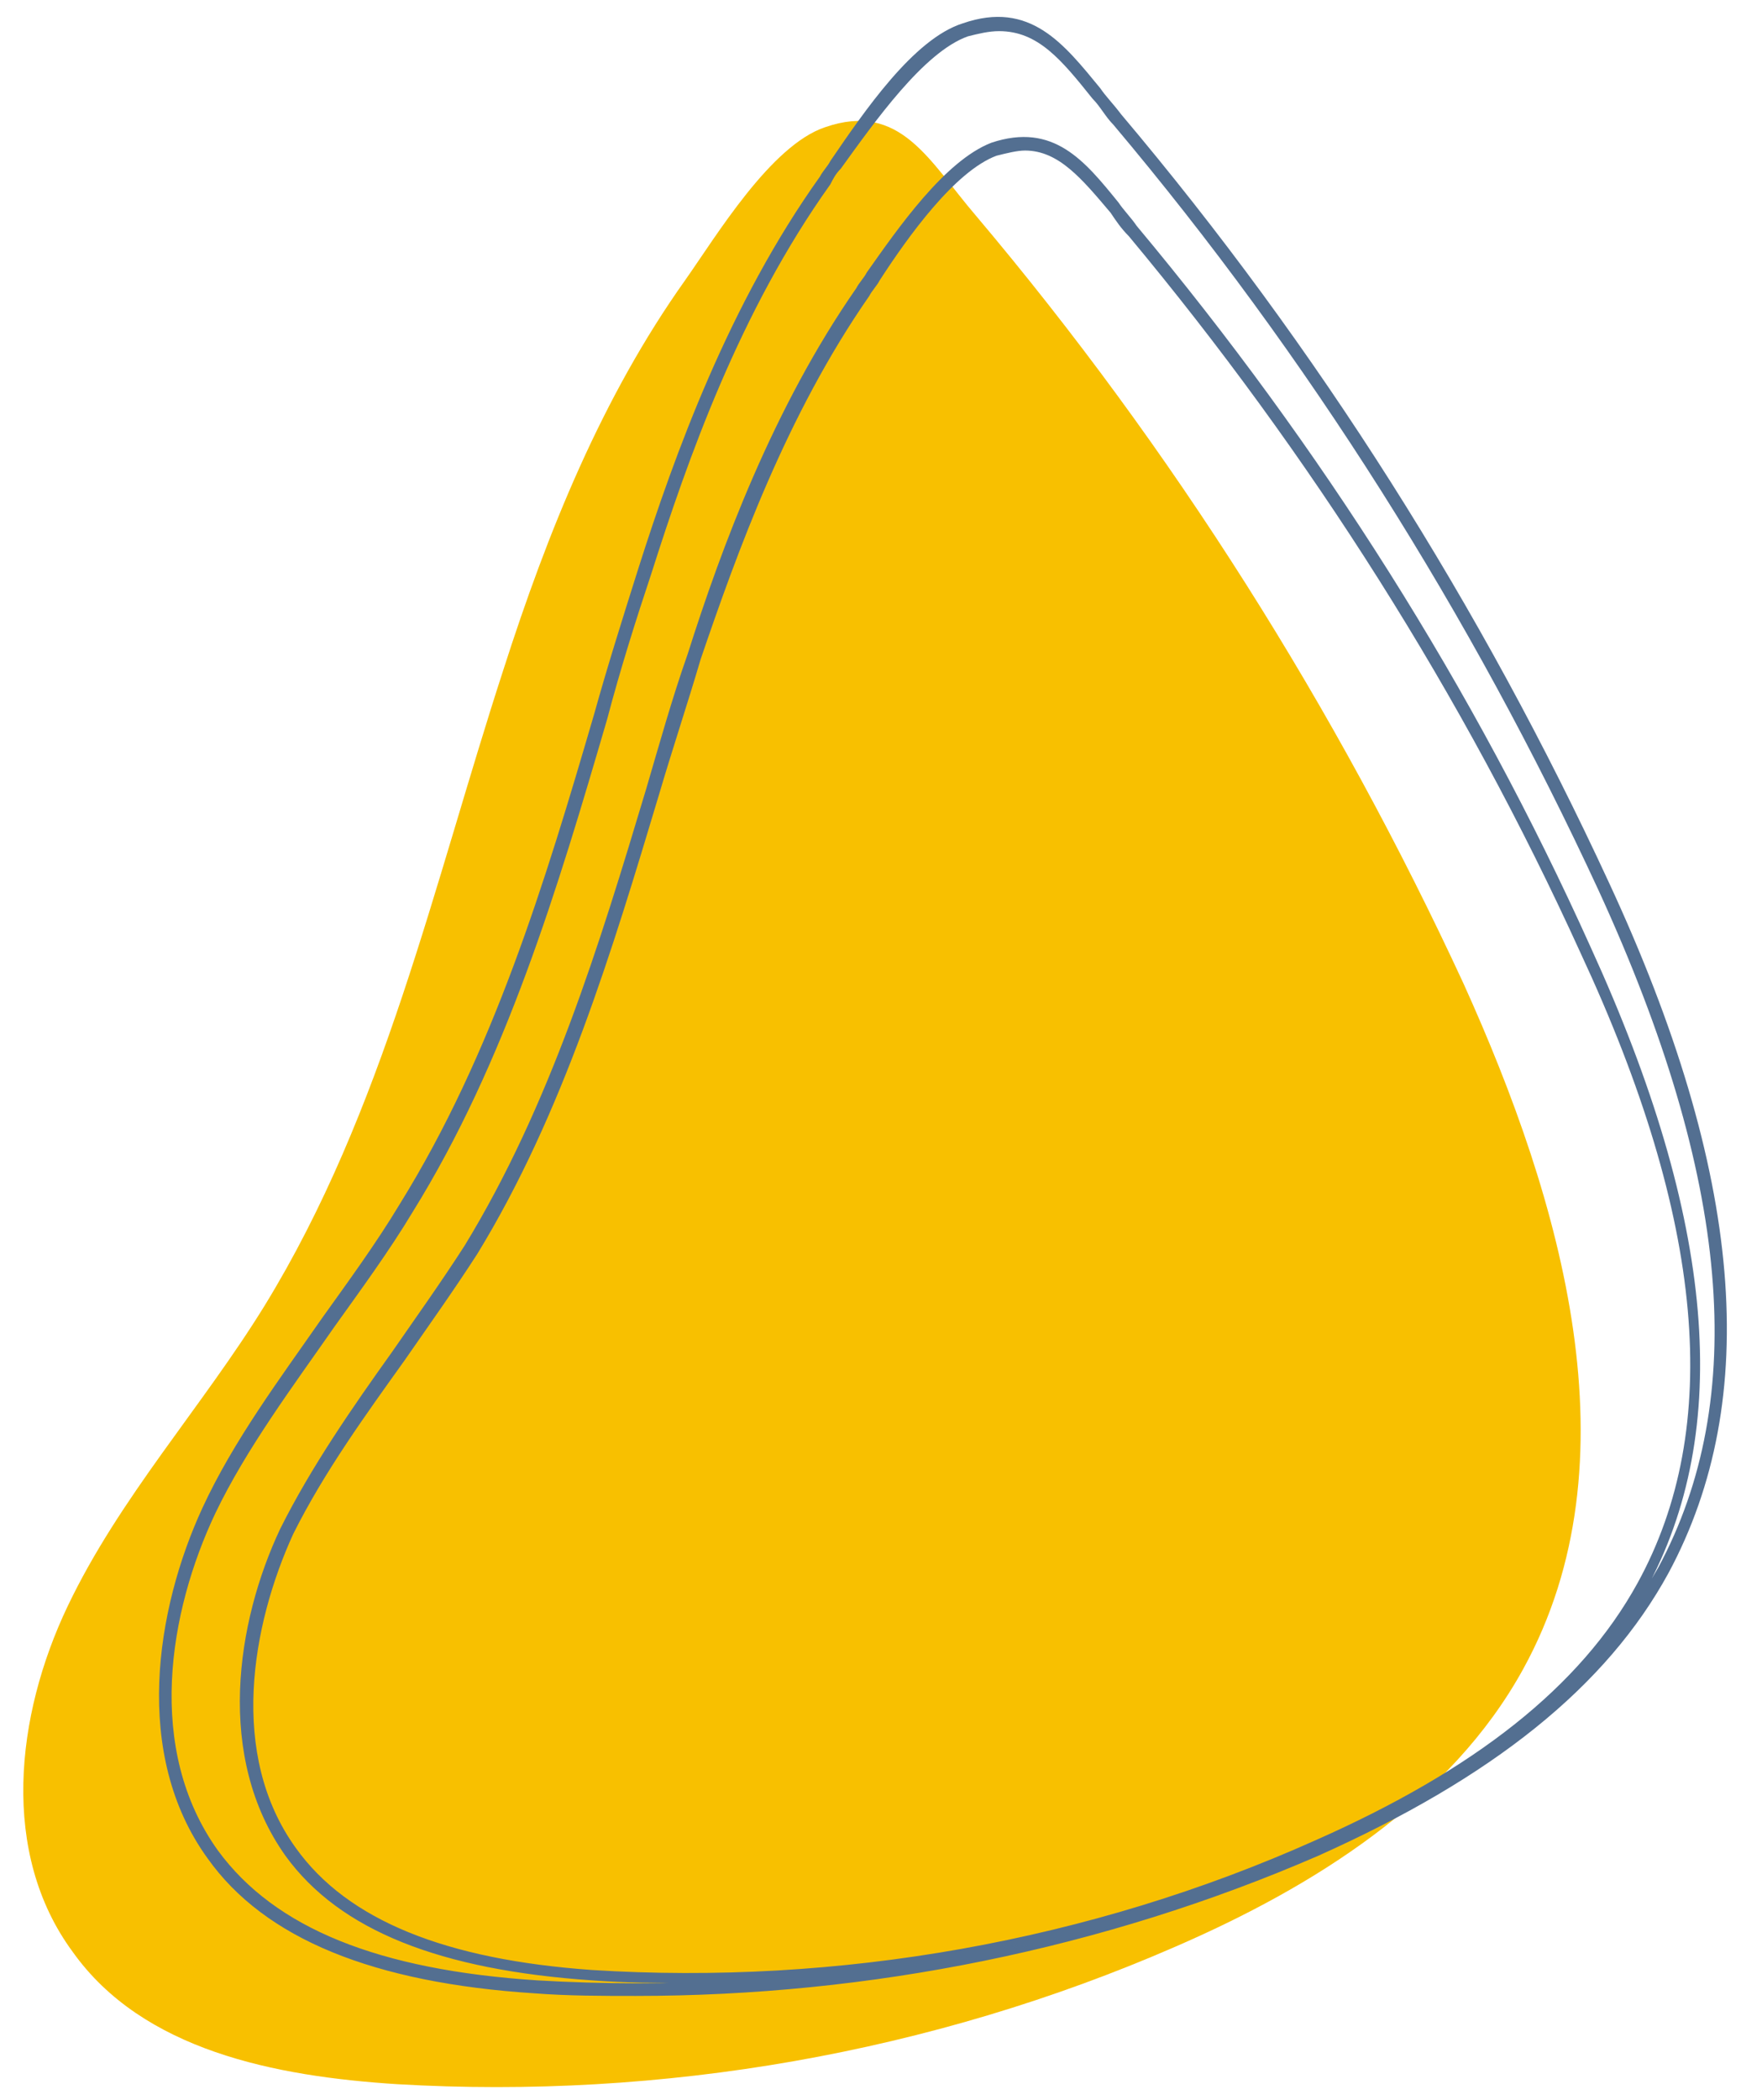 <?xml version="1.0" encoding="UTF-8" standalone="no"?><svg xmlns="http://www.w3.org/2000/svg" xmlns:xlink="http://www.w3.org/1999/xlink" fill="#000000" height="80.9" preserveAspectRatio="xMidYMid meet" version="1" viewBox="17.1 5.5 67.9 80.9" width="67.9" zoomAndPan="magnify"><g id="change1_1"><path d="M36.5,31.3c-2.7,8.3-4.6,17-9.2,24.5c-2.4,3.9-5.6,7.4-7.6,11.6c-2,4.2-2.6,9.5,0.2,13.3 c2.7,3.8,7.8,4.8,12.5,5.1c10.2,0.6,20.6-1.2,30-5.3c5.3-2.3,10.6-5.6,13.4-10.7c4.4-8,1.5-18-2.3-26.4 c-4.9-10.6-11.2-20.6-18.8-29.6c-1.8-2.1-2.9-4.4-5.8-3.4c-2.1,0.7-4.2,4.2-5.4,5.9C40.3,20.8,38.2,26,36.5,31.3z" fill="#f8c000"/></g><g id="change2_1"><path d="M41.6,82.4c-1.3,0-2.6,0-3.9-0.1c-6.2-0.4-10.4-2.1-12.6-5.2c-2.9-4-2-9.6-0.2-13.5c1.2-2.6,3-5,4.6-7.3 c1-1.4,2.1-2.9,3-4.4c3.6-5.8,5.6-12.4,7.5-18.9c0.5-1.8,1.1-3.7,1.7-5.6l0,0c1.4-4.4,3.5-10.2,7-15.1c0.1-0.2,0.3-0.4,0.4-0.6 c1.3-1.9,3.2-4.7,5.1-5.3c2.6-0.9,3.9,0.8,5.3,2.5c0.2,0.3,0.5,0.6,0.8,1c7.6,9,13.9,19,18.8,29.6c5.2,11.2,5.9,19.9,2.3,26.6 C79,70.5,74.6,74,67.9,77C59.6,80.6,50.6,82.4,41.6,82.4z M55.6,6.7c-0.4,0-0.8,0.1-1.2,0.2c-1.7,0.6-3.6,3.3-4.9,5.1 c-0.2,0.2-0.3,0.4-0.4,0.6c-3.5,4.9-5.5,10.6-6.9,15l0,0c-0.6,1.8-1.2,3.7-1.7,5.6c-1.9,6.5-3.9,13.2-7.5,19c-0.9,1.5-2,3-3,4.4 c-1.6,2.3-3.4,4.7-4.6,7.2c-1.8,3.8-2.7,9.1,0.1,13c2.2,3,6.2,4.6,12.3,5c10.2,0.6,20.6-1.2,29.9-5.3c6.6-2.9,10.9-6.4,13.3-10.6 c3.5-6.5,2.8-15-2.3-26.1c-4.9-10.6-11.2-20.6-18.7-29.5c-0.3-0.3-0.5-0.7-0.8-1C58,7.8,57.1,6.7,55.6,6.7z M43.6,81.9 c-1.2,0-2.4,0-3.7-0.1c-5.8-0.4-9.7-1.9-11.8-4.8c-2.7-3.8-1.9-9-0.2-12.6c1.2-2.4,2.8-4.7,4.3-6.8c0.9-1.3,1.9-2.7,2.8-4.1 c3.3-5.4,5.2-11.6,7-17.6c0.5-1.7,1-3.5,1.6-5.2l0,0c1.3-4.1,3.3-9.5,6.5-14.1c0.1-0.2,0.3-0.4,0.4-0.6c1.2-1.7,3-4.3,4.8-5 c2.4-0.8,3.6,0.7,4.9,2.3c0.2,0.3,0.5,0.6,0.7,0.9C68,22.7,73.9,32,78.4,42c4.8,10.5,5.5,18.6,2.1,24.8c-2.2,4.1-6.3,7.4-12.6,10.1 C60.3,80.2,51.9,81.9,43.6,81.9z M56.6,11.3c-0.3,0-0.7,0.1-1.1,0.2c-1.6,0.6-3.4,3.1-4.5,4.8c-0.1,0.2-0.3,0.4-0.4,0.6 c-3.2,4.6-5.1,9.9-6.5,14l0,0c-0.5,1.7-1.1,3.5-1.6,5.2c-1.8,6-3.7,12.3-7,17.7c-0.9,1.4-1.9,2.8-2.8,4.1c-1.5,2.1-3.1,4.3-4.3,6.7 c-1.6,3.5-2.5,8.5,0.1,12.1c2,2.8,5.8,4.3,11.4,4.7c9.5,0.6,19.2-1.1,27.9-5c6.1-2.7,10.2-5.9,12.4-9.9c3.3-6,2.6-14-2.2-24.3 C73.5,32.3,67.6,23,60.6,14.6c-0.3-0.3-0.5-0.6-0.7-0.9C58.8,12.4,57.9,11.3,56.6,11.3z" fill="#536f91"/></g></svg>